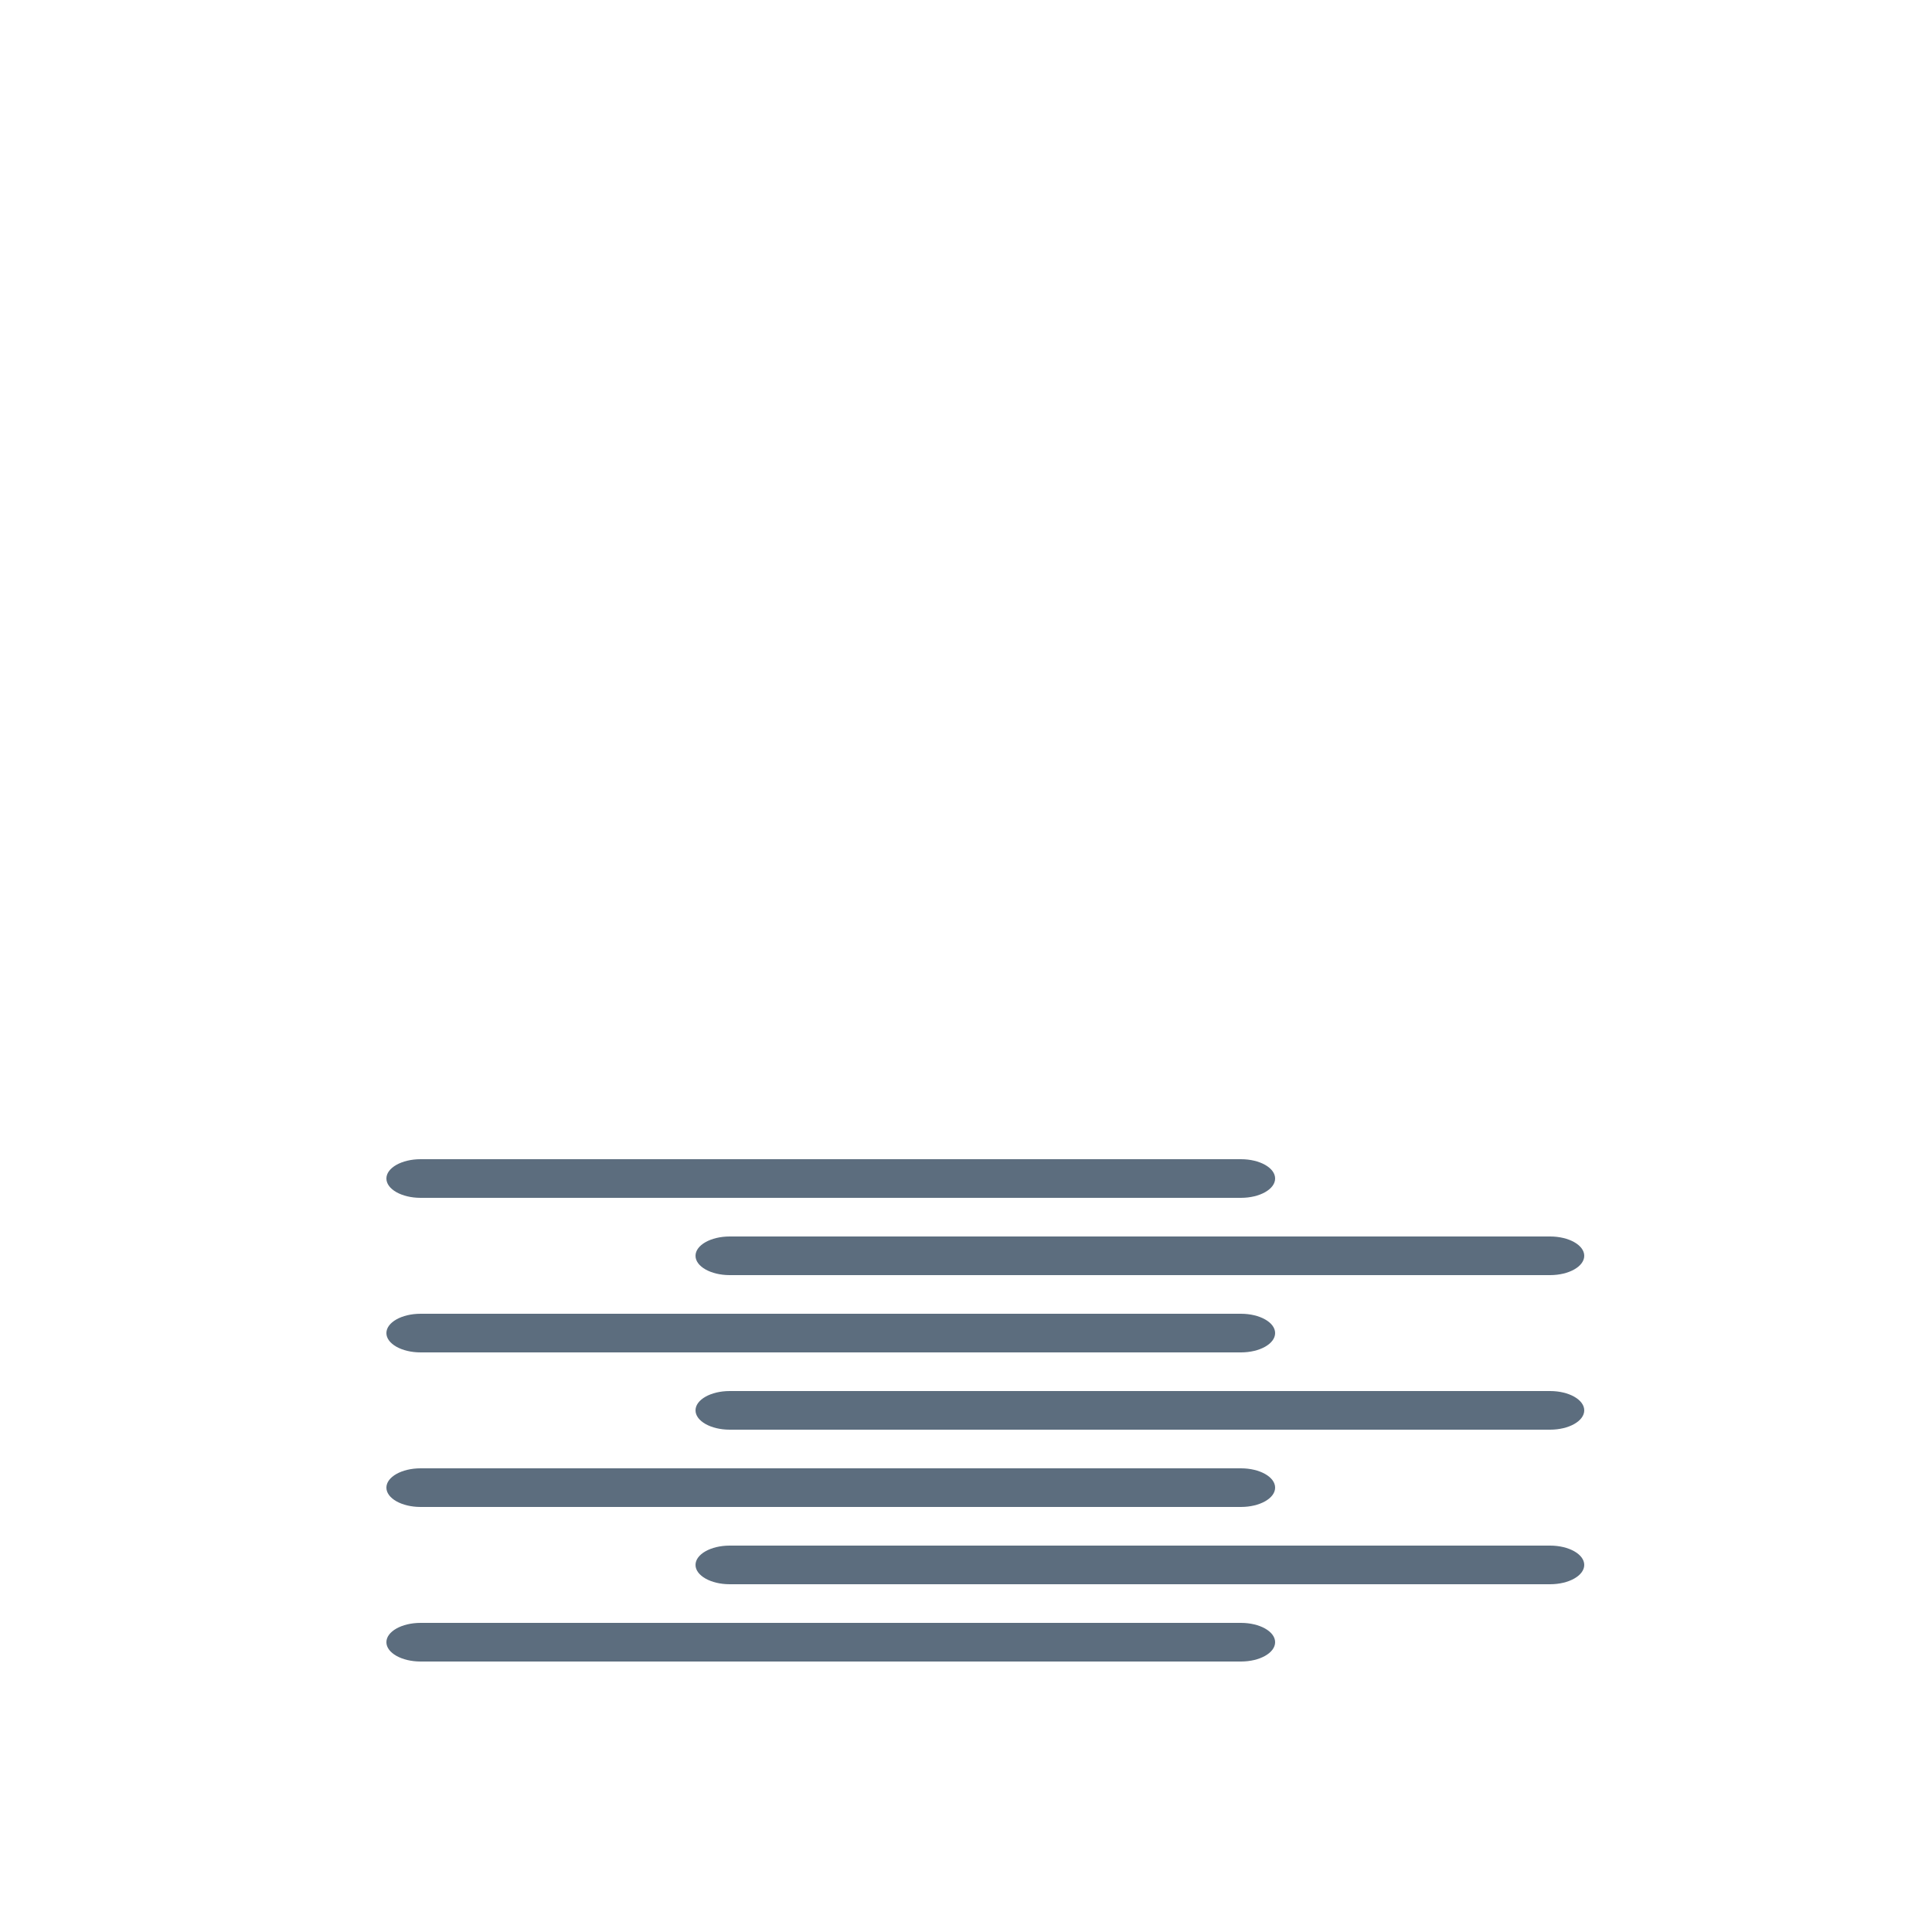 <svg xmlns="http://www.w3.org/2000/svg" width="50" height="50" viewBox="0 0 50 50"><g id="icons" stroke="none" stroke-width="1" fill="none" fill-rule="evenodd"><g id="13" fill="#5C6D7E"><g id="precip" transform="translate(10 30)"><path d="M8.885 11h21.23c.489 0 .885-.224.885-.5s-.396-.5-.885-.5H8.885c-.489 0-.885.224-.885.5s.396.5.885.5m0-4h21.23c.489 0 .885-.224.885-.5s-.396-.5-.885-.5H8.885C8.396 6 8 6.224 8 6.5s.396.5.885.5m0-4h21.23c.489 0 .885-.224.885-.5s-.396-.5-.885-.5H8.885C8.396 2 8 2.224 8 2.5s.396.5.885.5m-8 10h21.23c.489 0 .885-.224.885-.5s-.396-.5-.885-.5H.885c-.489 0-.885.224-.885.5s.396.5.885.5m0-4h21.23c.489 0 .885-.224.885-.5s-.396-.5-.885-.5H.885C.396 8 0 8.224 0 8.5s.396.5.885.5m0-4h21.23c.489 0 .885-.224.885-.5s-.396-.5-.885-.5H.885C.396 4 0 4.224 0 4.5s.396.5.885.5m0-4h21.23C22.604 1 23 .776 23 .5s-.396-.5-.885-.5H.885C.396 0 0 .224 0 .5s.396.5.885.5" id="fog"/></g></g></g></svg>